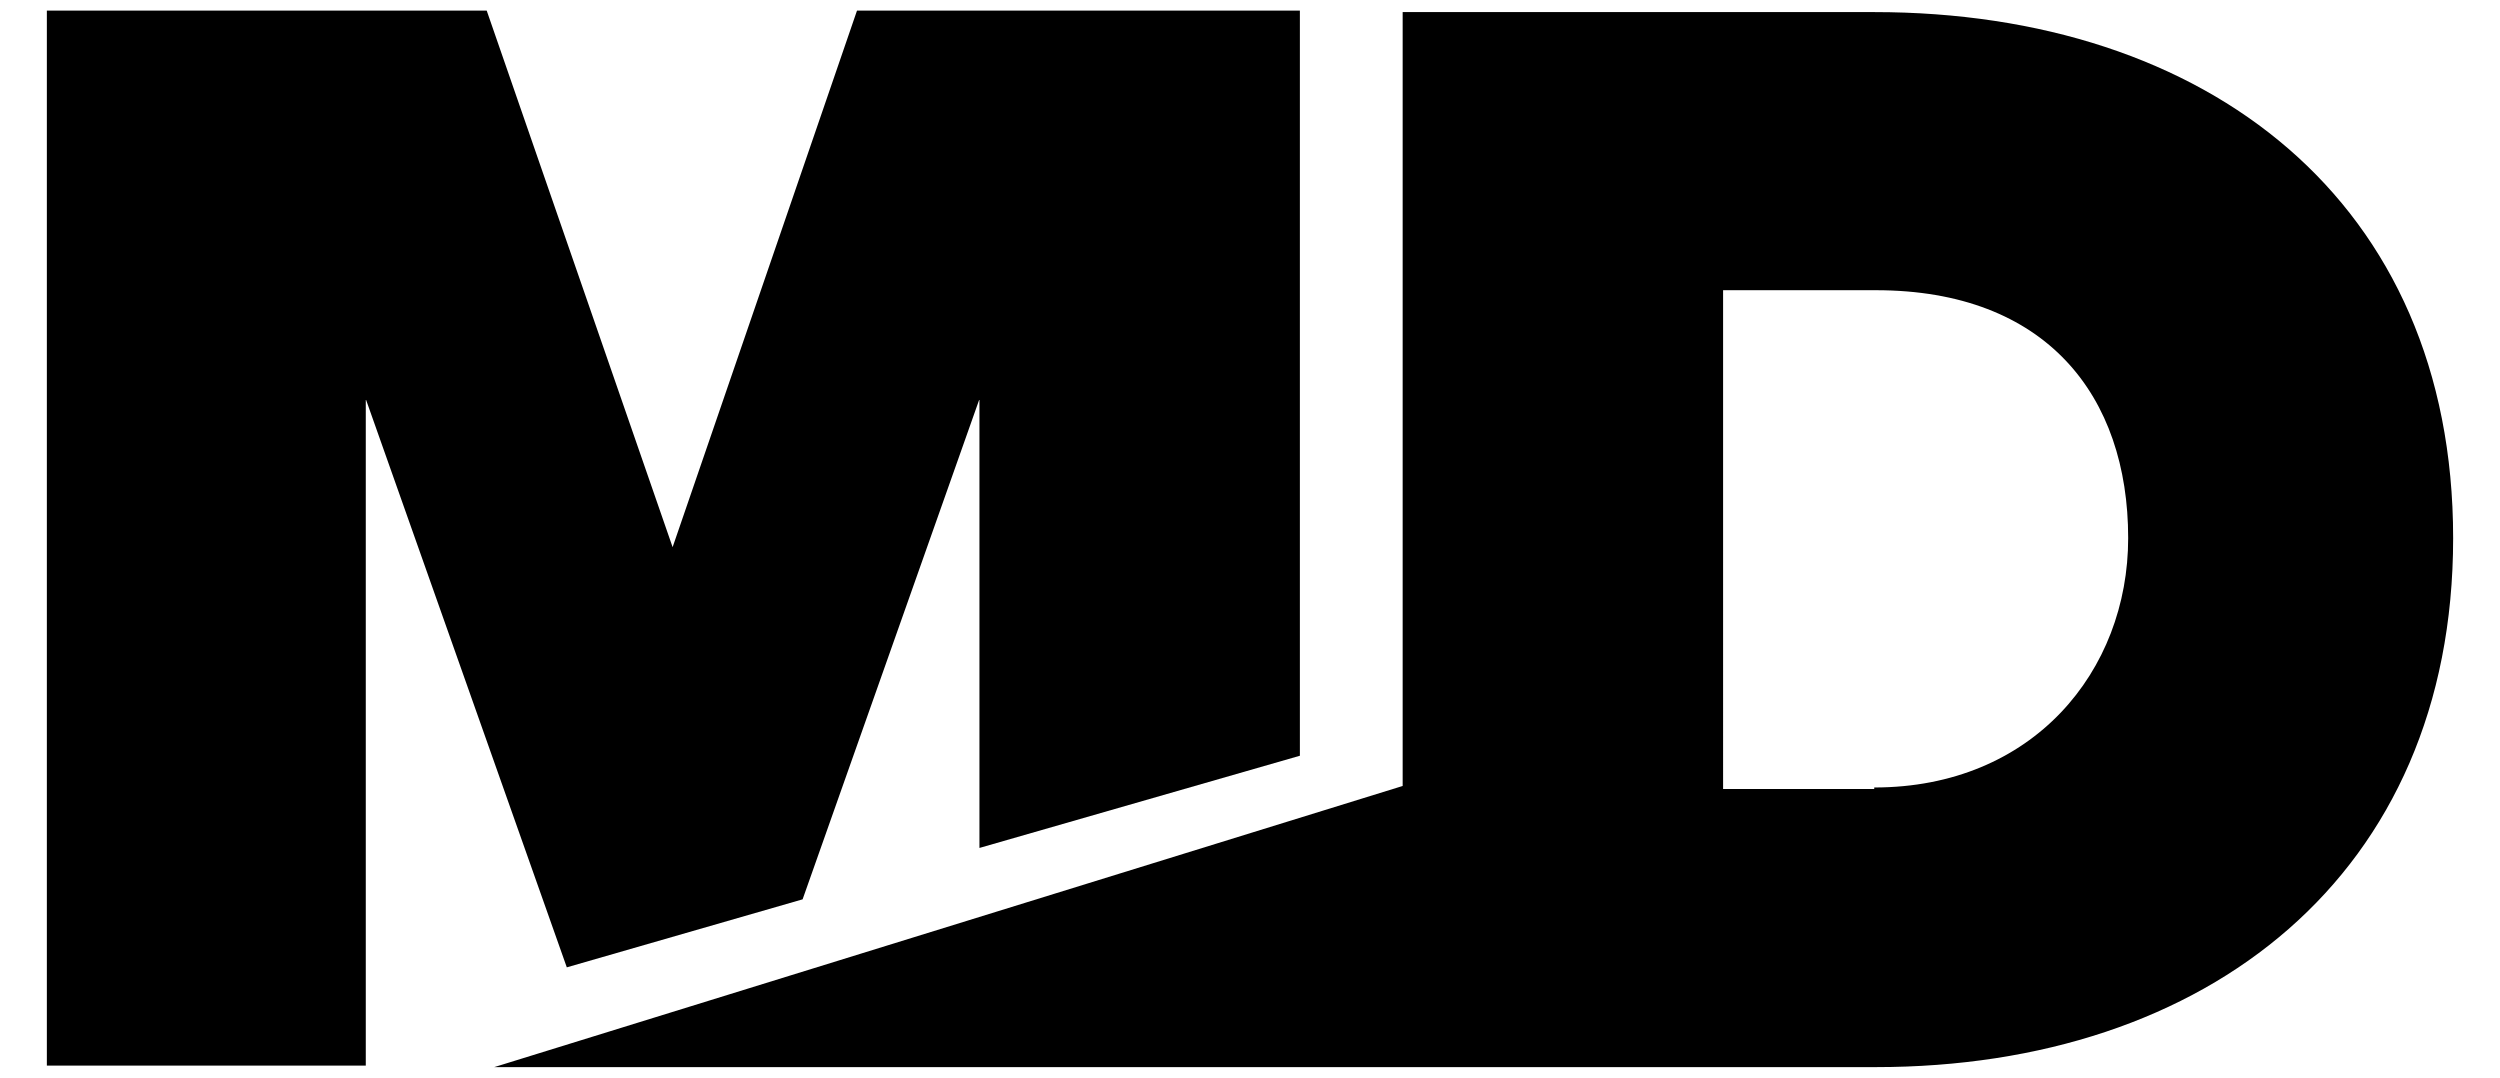 <?xml version="1.0" encoding="UTF-8"?>
<svg id="Layer_1" xmlns="http://www.w3.org/2000/svg" version="1.1" viewBox="0 0 165.4 71.3">
  <!-- Generator: Adobe Illustrator 29.5.1, SVG Export Plug-In . SVG Version: 2.1.0 Build 141)  -->
  <path d="M124,.8h-31.2v51.2h0l-60.1,18.6h73.2l7.9-18.6-7.9,18.6h18.2c21.9,0,38.2-12.7,38.2-35S146,.8,124,.8ZM124,52.2h-10V19.2h10.1c11.3,0,16.7,7,16.7,16.4,0,8.8-6.3,16.5-16.8,16.5Z"/>
  <polygon points="53.1 59.5 64.8 26.4 64.8 56.1 86 50 86 .7 56.7 .7 44.5 36.2 32.2 .7 3.1 .7 3.1 70.5 24.2 70.5 24.2 26.4 37.5 64 53.1 59.5"/>
</svg>